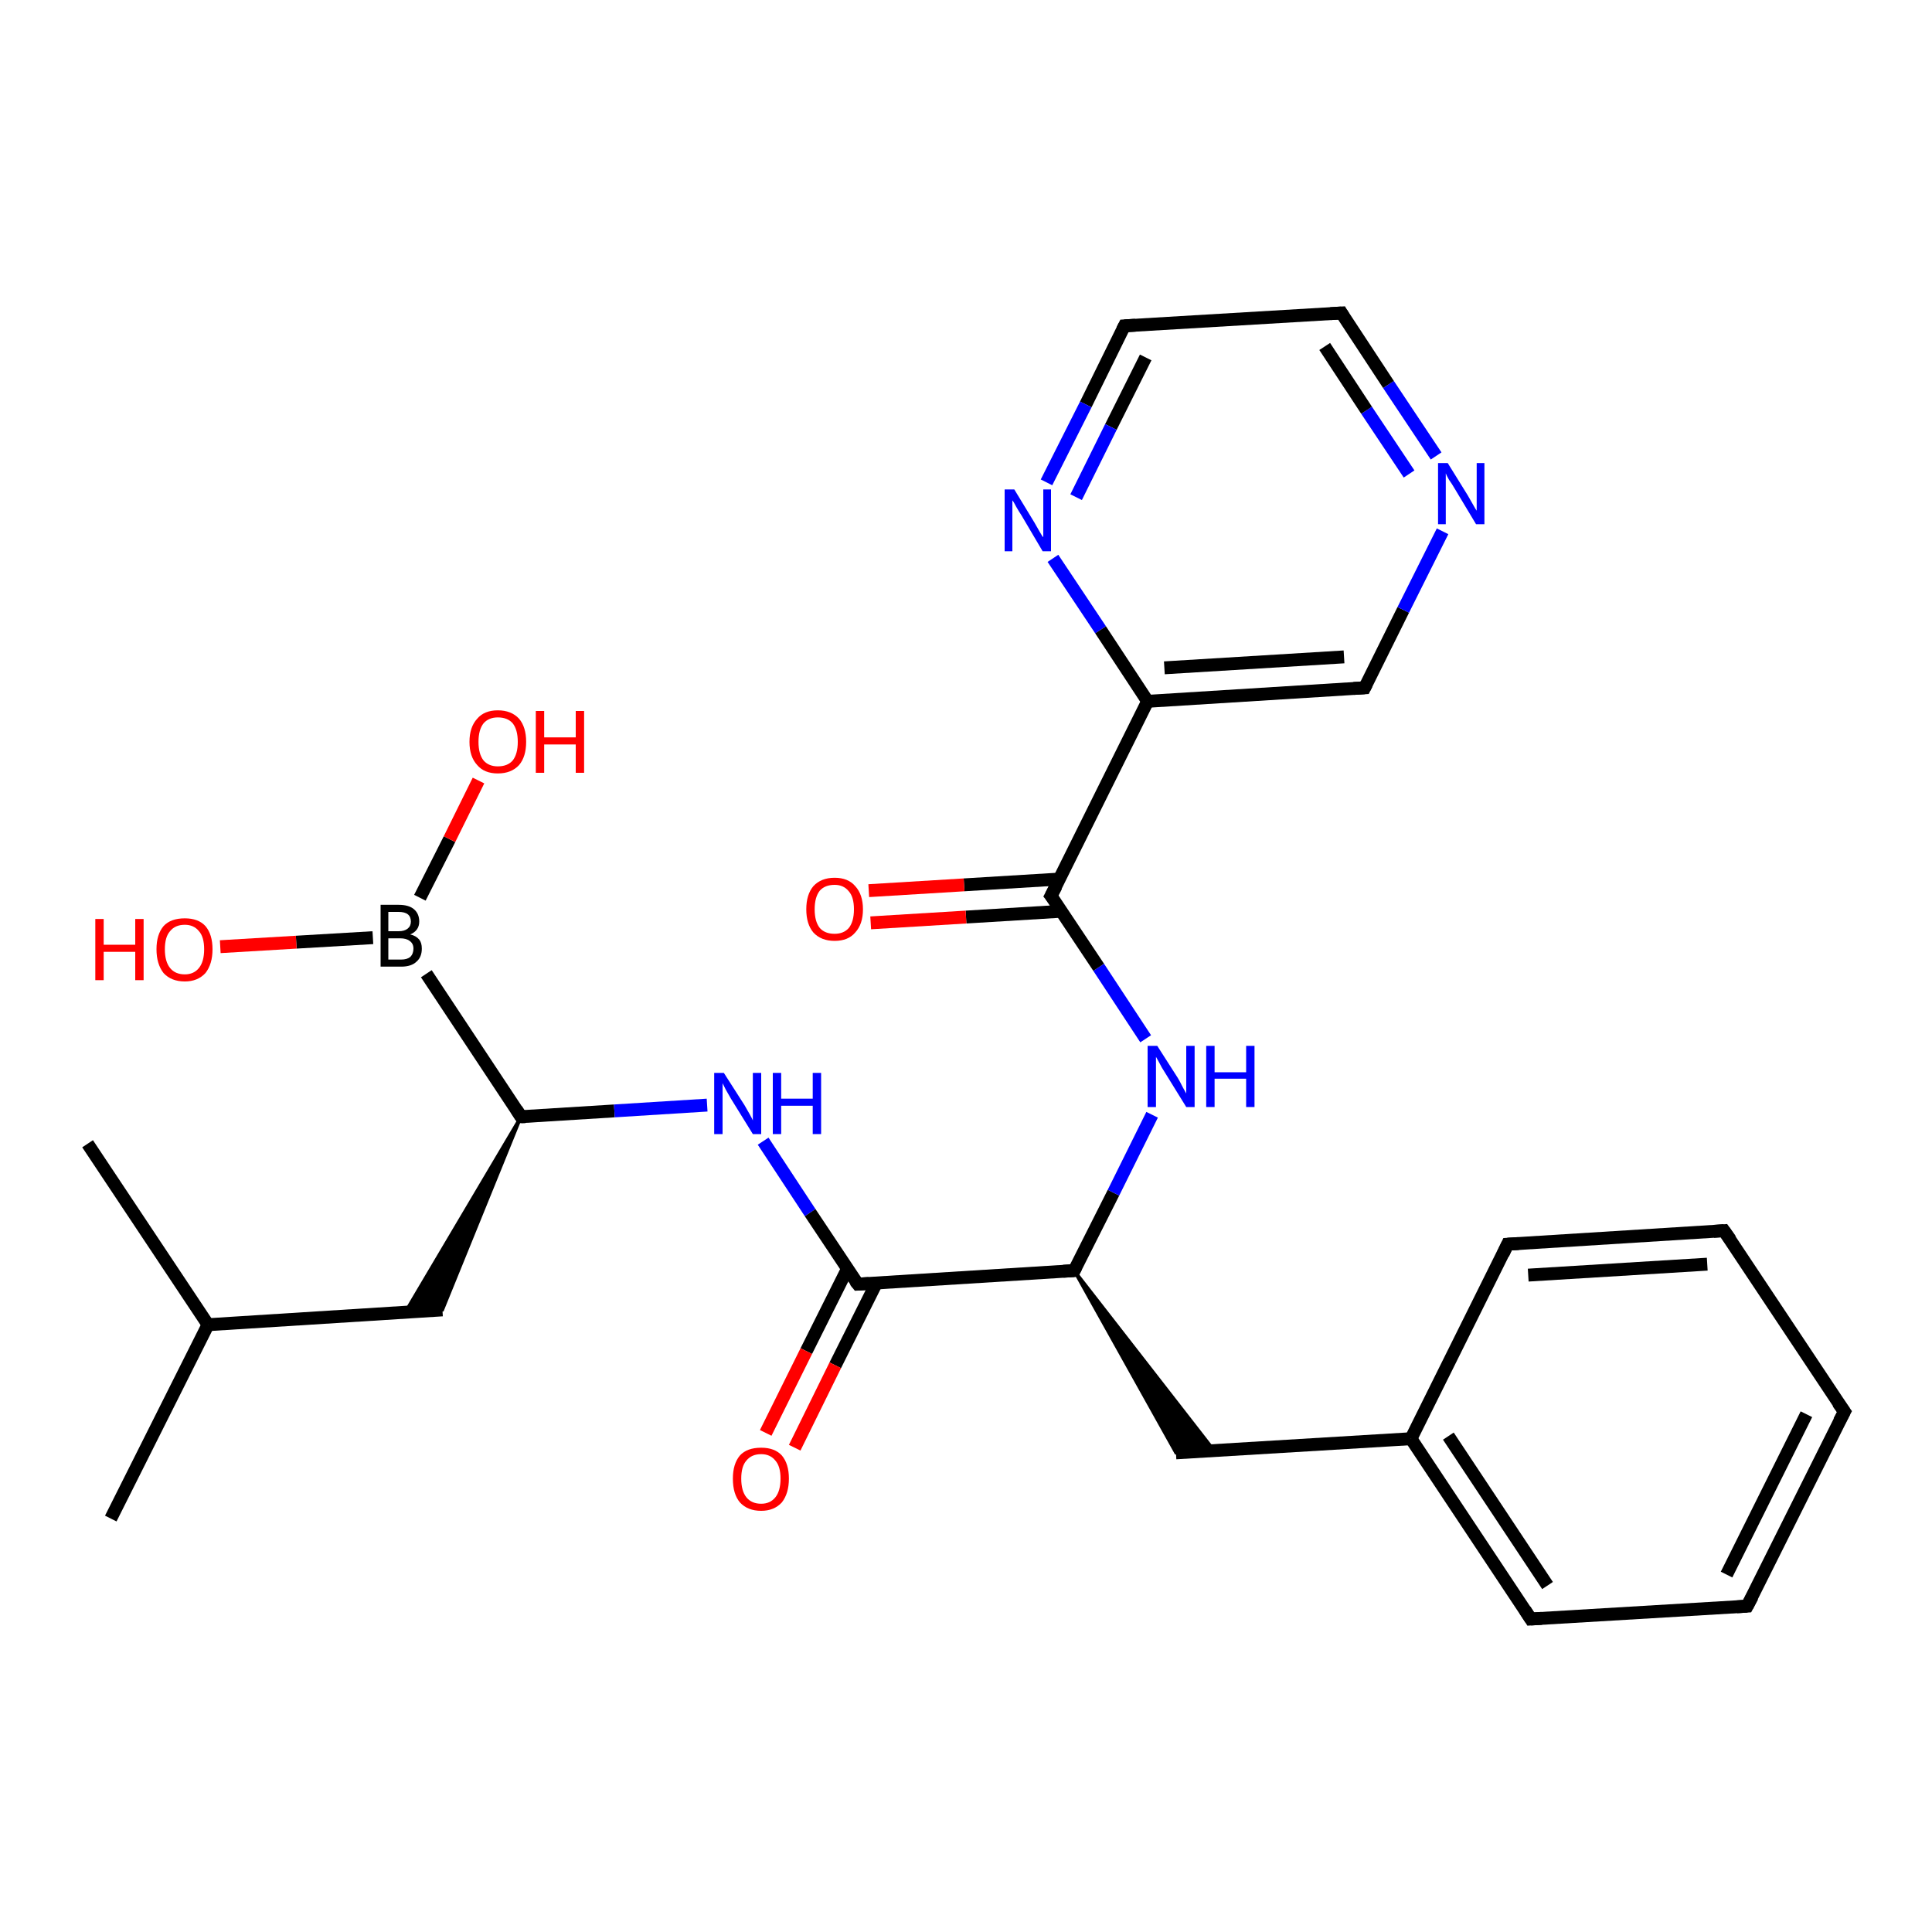 <?xml version='1.0' encoding='iso-8859-1'?>
<svg version='1.1' baseProfile='full'
              xmlns='http://www.w3.org/2000/svg'
                      xmlns:rdkit='http://www.rdkit.org/xml'
                      xmlns:xlink='http://www.w3.org/1999/xlink'
                  xml:space='preserve'
width='300px' height='300px' viewBox='0 0 300 300'>
<!-- END OF HEADER -->
<rect style='opacity:1.0;fill:#FFFFFF;stroke:none' width='300.0' height='300.0' x='0.0' y='0.0'> </rect>
<path class='bond-0 atom-0 atom-1' d='M 17.2,235.8 L 32.3,205.7' style='fill:none;fill-rule:evenodd;stroke:#000000;stroke-width:2.0px;stroke-linecap:butt;stroke-linejoin:miter;stroke-opacity:1' />
<path class='bond-1 atom-1 atom-2' d='M 32.3,205.7 L 13.6,177.6' style='fill:none;fill-rule:evenodd;stroke:#000000;stroke-width:2.0px;stroke-linecap:butt;stroke-linejoin:miter;stroke-opacity:1' />
<path class='bond-2 atom-1 atom-3' d='M 32.3,205.7 L 68.7,203.4' style='fill:none;fill-rule:evenodd;stroke:#000000;stroke-width:2.0px;stroke-linecap:butt;stroke-linejoin:miter;stroke-opacity:1' />
<path class='bond-3 atom-4 atom-3' d='M 80.9,173.4 L 68.7,203.4 L 62.9,203.8 Z' style='fill:#000000;fill-rule:evenodd;fill-opacity:1;stroke:#000000;stroke-width:0.5px;stroke-linecap:butt;stroke-linejoin:miter;stroke-opacity:1;' />
<path class='bond-4 atom-4 atom-5' d='M 80.9,173.4 L 95.4,172.5' style='fill:none;fill-rule:evenodd;stroke:#000000;stroke-width:2.0px;stroke-linecap:butt;stroke-linejoin:miter;stroke-opacity:1' />
<path class='bond-4 atom-4 atom-5' d='M 95.4,172.5 L 109.8,171.6' style='fill:none;fill-rule:evenodd;stroke:#0000FF;stroke-width:2.0px;stroke-linecap:butt;stroke-linejoin:miter;stroke-opacity:1' />
<path class='bond-5 atom-5 atom-6' d='M 118.5,177.2 L 125.8,188.3' style='fill:none;fill-rule:evenodd;stroke:#0000FF;stroke-width:2.0px;stroke-linecap:butt;stroke-linejoin:miter;stroke-opacity:1' />
<path class='bond-5 atom-5 atom-6' d='M 125.8,188.3 L 133.2,199.4' style='fill:none;fill-rule:evenodd;stroke:#000000;stroke-width:2.0px;stroke-linecap:butt;stroke-linejoin:miter;stroke-opacity:1' />
<path class='bond-6 atom-6 atom-7' d='M 131.6,197.0 L 125.2,209.8' style='fill:none;fill-rule:evenodd;stroke:#000000;stroke-width:2.0px;stroke-linecap:butt;stroke-linejoin:miter;stroke-opacity:1' />
<path class='bond-6 atom-6 atom-7' d='M 125.2,209.8 L 118.9,222.5' style='fill:none;fill-rule:evenodd;stroke:#FF0000;stroke-width:2.0px;stroke-linecap:butt;stroke-linejoin:miter;stroke-opacity:1' />
<path class='bond-6 atom-6 atom-7' d='M 136.1,199.2 L 129.7,212.0' style='fill:none;fill-rule:evenodd;stroke:#000000;stroke-width:2.0px;stroke-linecap:butt;stroke-linejoin:miter;stroke-opacity:1' />
<path class='bond-6 atom-6 atom-7' d='M 129.7,212.0 L 123.4,224.8' style='fill:none;fill-rule:evenodd;stroke:#FF0000;stroke-width:2.0px;stroke-linecap:butt;stroke-linejoin:miter;stroke-opacity:1' />
<path class='bond-7 atom-6 atom-8' d='M 133.2,199.4 L 166.8,197.3' style='fill:none;fill-rule:evenodd;stroke:#000000;stroke-width:2.0px;stroke-linecap:butt;stroke-linejoin:miter;stroke-opacity:1' />
<path class='bond-8 atom-8 atom-9' d='M 166.8,197.3 L 188.5,225.2 L 182.6,225.6 Z' style='fill:#000000;fill-rule:evenodd;fill-opacity:1;stroke:#000000;stroke-width:0.5px;stroke-linecap:butt;stroke-linejoin:miter;stroke-opacity:1;' />
<path class='bond-9 atom-9 atom-10' d='M 182.6,225.6 L 219.1,223.4' style='fill:none;fill-rule:evenodd;stroke:#000000;stroke-width:2.0px;stroke-linecap:butt;stroke-linejoin:miter;stroke-opacity:1' />
<path class='bond-10 atom-10 atom-11' d='M 219.1,223.4 L 237.7,251.4' style='fill:none;fill-rule:evenodd;stroke:#000000;stroke-width:2.0px;stroke-linecap:butt;stroke-linejoin:miter;stroke-opacity:1' />
<path class='bond-10 atom-10 atom-11' d='M 224.9,223.0 L 240.3,246.2' style='fill:none;fill-rule:evenodd;stroke:#000000;stroke-width:2.0px;stroke-linecap:butt;stroke-linejoin:miter;stroke-opacity:1' />
<path class='bond-11 atom-11 atom-12' d='M 237.7,251.4 L 271.3,249.4' style='fill:none;fill-rule:evenodd;stroke:#000000;stroke-width:2.0px;stroke-linecap:butt;stroke-linejoin:miter;stroke-opacity:1' />
<path class='bond-12 atom-12 atom-13' d='M 271.3,249.4 L 286.4,219.2' style='fill:none;fill-rule:evenodd;stroke:#000000;stroke-width:2.0px;stroke-linecap:butt;stroke-linejoin:miter;stroke-opacity:1' />
<path class='bond-12 atom-12 atom-13' d='M 268.1,244.5 L 280.5,219.6' style='fill:none;fill-rule:evenodd;stroke:#000000;stroke-width:2.0px;stroke-linecap:butt;stroke-linejoin:miter;stroke-opacity:1' />
<path class='bond-13 atom-13 atom-14' d='M 286.4,219.2 L 267.7,191.1' style='fill:none;fill-rule:evenodd;stroke:#000000;stroke-width:2.0px;stroke-linecap:butt;stroke-linejoin:miter;stroke-opacity:1' />
<path class='bond-14 atom-14 atom-15' d='M 267.7,191.1 L 234.1,193.2' style='fill:none;fill-rule:evenodd;stroke:#000000;stroke-width:2.0px;stroke-linecap:butt;stroke-linejoin:miter;stroke-opacity:1' />
<path class='bond-14 atom-14 atom-15' d='M 265.1,196.3 L 237.3,198.0' style='fill:none;fill-rule:evenodd;stroke:#000000;stroke-width:2.0px;stroke-linecap:butt;stroke-linejoin:miter;stroke-opacity:1' />
<path class='bond-15 atom-8 atom-16' d='M 166.8,197.3 L 172.9,185.2' style='fill:none;fill-rule:evenodd;stroke:#000000;stroke-width:2.0px;stroke-linecap:butt;stroke-linejoin:miter;stroke-opacity:1' />
<path class='bond-15 atom-8 atom-16' d='M 172.9,185.2 L 178.9,173.1' style='fill:none;fill-rule:evenodd;stroke:#0000FF;stroke-width:2.0px;stroke-linecap:butt;stroke-linejoin:miter;stroke-opacity:1' />
<path class='bond-16 atom-16 atom-17' d='M 177.9,161.3 L 170.6,150.2' style='fill:none;fill-rule:evenodd;stroke:#0000FF;stroke-width:2.0px;stroke-linecap:butt;stroke-linejoin:miter;stroke-opacity:1' />
<path class='bond-16 atom-16 atom-17' d='M 170.6,150.2 L 163.2,139.1' style='fill:none;fill-rule:evenodd;stroke:#000000;stroke-width:2.0px;stroke-linecap:butt;stroke-linejoin:miter;stroke-opacity:1' />
<path class='bond-17 atom-17 atom-18' d='M 164.5,136.5 L 149.7,137.4' style='fill:none;fill-rule:evenodd;stroke:#000000;stroke-width:2.0px;stroke-linecap:butt;stroke-linejoin:miter;stroke-opacity:1' />
<path class='bond-17 atom-17 atom-18' d='M 149.7,137.4 L 134.9,138.3' style='fill:none;fill-rule:evenodd;stroke:#FF0000;stroke-width:2.0px;stroke-linecap:butt;stroke-linejoin:miter;stroke-opacity:1' />
<path class='bond-17 atom-17 atom-18' d='M 164.8,141.5 L 150.0,142.4' style='fill:none;fill-rule:evenodd;stroke:#000000;stroke-width:2.0px;stroke-linecap:butt;stroke-linejoin:miter;stroke-opacity:1' />
<path class='bond-17 atom-17 atom-18' d='M 150.0,142.4 L 135.2,143.3' style='fill:none;fill-rule:evenodd;stroke:#FF0000;stroke-width:2.0px;stroke-linecap:butt;stroke-linejoin:miter;stroke-opacity:1' />
<path class='bond-18 atom-17 atom-19' d='M 163.2,139.1 L 178.2,108.9' style='fill:none;fill-rule:evenodd;stroke:#000000;stroke-width:2.0px;stroke-linecap:butt;stroke-linejoin:miter;stroke-opacity:1' />
<path class='bond-19 atom-19 atom-20' d='M 178.2,108.9 L 211.9,106.8' style='fill:none;fill-rule:evenodd;stroke:#000000;stroke-width:2.0px;stroke-linecap:butt;stroke-linejoin:miter;stroke-opacity:1' />
<path class='bond-19 atom-19 atom-20' d='M 180.8,103.7 L 208.7,102.0' style='fill:none;fill-rule:evenodd;stroke:#000000;stroke-width:2.0px;stroke-linecap:butt;stroke-linejoin:miter;stroke-opacity:1' />
<path class='bond-20 atom-20 atom-21' d='M 211.9,106.8 L 217.9,94.7' style='fill:none;fill-rule:evenodd;stroke:#000000;stroke-width:2.0px;stroke-linecap:butt;stroke-linejoin:miter;stroke-opacity:1' />
<path class='bond-20 atom-20 atom-21' d='M 217.9,94.7 L 224.0,82.5' style='fill:none;fill-rule:evenodd;stroke:#0000FF;stroke-width:2.0px;stroke-linecap:butt;stroke-linejoin:miter;stroke-opacity:1' />
<path class='bond-21 atom-21 atom-22' d='M 223.0,70.8 L 215.6,59.7' style='fill:none;fill-rule:evenodd;stroke:#0000FF;stroke-width:2.0px;stroke-linecap:butt;stroke-linejoin:miter;stroke-opacity:1' />
<path class='bond-21 atom-21 atom-22' d='M 215.6,59.7 L 208.3,48.6' style='fill:none;fill-rule:evenodd;stroke:#000000;stroke-width:2.0px;stroke-linecap:butt;stroke-linejoin:miter;stroke-opacity:1' />
<path class='bond-21 atom-21 atom-22' d='M 218.8,73.6 L 212.2,63.7' style='fill:none;fill-rule:evenodd;stroke:#0000FF;stroke-width:2.0px;stroke-linecap:butt;stroke-linejoin:miter;stroke-opacity:1' />
<path class='bond-21 atom-21 atom-22' d='M 212.2,63.7 L 205.7,53.8' style='fill:none;fill-rule:evenodd;stroke:#000000;stroke-width:2.0px;stroke-linecap:butt;stroke-linejoin:miter;stroke-opacity:1' />
<path class='bond-22 atom-22 atom-23' d='M 208.3,48.6 L 174.6,50.6' style='fill:none;fill-rule:evenodd;stroke:#000000;stroke-width:2.0px;stroke-linecap:butt;stroke-linejoin:miter;stroke-opacity:1' />
<path class='bond-23 atom-23 atom-24' d='M 174.6,50.6 L 168.6,62.8' style='fill:none;fill-rule:evenodd;stroke:#000000;stroke-width:2.0px;stroke-linecap:butt;stroke-linejoin:miter;stroke-opacity:1' />
<path class='bond-23 atom-23 atom-24' d='M 168.6,62.8 L 162.5,74.9' style='fill:none;fill-rule:evenodd;stroke:#0000FF;stroke-width:2.0px;stroke-linecap:butt;stroke-linejoin:miter;stroke-opacity:1' />
<path class='bond-23 atom-23 atom-24' d='M 177.9,55.5 L 172.5,66.3' style='fill:none;fill-rule:evenodd;stroke:#000000;stroke-width:2.0px;stroke-linecap:butt;stroke-linejoin:miter;stroke-opacity:1' />
<path class='bond-23 atom-23 atom-24' d='M 172.5,66.3 L 167.1,77.2' style='fill:none;fill-rule:evenodd;stroke:#0000FF;stroke-width:2.0px;stroke-linecap:butt;stroke-linejoin:miter;stroke-opacity:1' />
<path class='bond-24 atom-4 atom-25' d='M 80.9,173.4 L 66.2,151.2' style='fill:none;fill-rule:evenodd;stroke:#000000;stroke-width:2.0px;stroke-linecap:butt;stroke-linejoin:miter;stroke-opacity:1' />
<path class='bond-25 atom-25 atom-26' d='M 57.9,145.6 L 46.0,146.3' style='fill:none;fill-rule:evenodd;stroke:#000000;stroke-width:2.0px;stroke-linecap:butt;stroke-linejoin:miter;stroke-opacity:1' />
<path class='bond-25 atom-25 atom-26' d='M 46.0,146.3 L 34.2,147.0' style='fill:none;fill-rule:evenodd;stroke:#FF0000;stroke-width:2.0px;stroke-linecap:butt;stroke-linejoin:miter;stroke-opacity:1' />
<path class='bond-26 atom-25 atom-27' d='M 65.2,139.4 L 69.8,130.3' style='fill:none;fill-rule:evenodd;stroke:#000000;stroke-width:2.0px;stroke-linecap:butt;stroke-linejoin:miter;stroke-opacity:1' />
<path class='bond-26 atom-25 atom-27' d='M 69.8,130.3 L 74.3,121.2' style='fill:none;fill-rule:evenodd;stroke:#FF0000;stroke-width:2.0px;stroke-linecap:butt;stroke-linejoin:miter;stroke-opacity:1' />
<path class='bond-27 atom-15 atom-10' d='M 234.1,193.2 L 219.1,223.4' style='fill:none;fill-rule:evenodd;stroke:#000000;stroke-width:2.0px;stroke-linecap:butt;stroke-linejoin:miter;stroke-opacity:1' />
<path class='bond-28 atom-24 atom-19' d='M 163.5,86.7 L 170.9,97.8' style='fill:none;fill-rule:evenodd;stroke:#0000FF;stroke-width:2.0px;stroke-linecap:butt;stroke-linejoin:miter;stroke-opacity:1' />
<path class='bond-28 atom-24 atom-19' d='M 170.9,97.8 L 178.2,108.9' style='fill:none;fill-rule:evenodd;stroke:#000000;stroke-width:2.0px;stroke-linecap:butt;stroke-linejoin:miter;stroke-opacity:1' />
<path d='M 81.6,173.4 L 80.9,173.4 L 80.2,172.3' style='fill:none;stroke:#000000;stroke-width:2.0px;stroke-linecap:butt;stroke-linejoin:miter;stroke-opacity:1;' />
<path d='M 132.8,198.9 L 133.2,199.4 L 134.9,199.3' style='fill:none;stroke:#000000;stroke-width:2.0px;stroke-linecap:butt;stroke-linejoin:miter;stroke-opacity:1;' />
<path d='M 165.1,197.4 L 166.8,197.3 L 167.1,196.7' style='fill:none;stroke:#000000;stroke-width:2.0px;stroke-linecap:butt;stroke-linejoin:miter;stroke-opacity:1;' />
<path d='M 236.8,250.0 L 237.7,251.4 L 239.4,251.3' style='fill:none;stroke:#000000;stroke-width:2.0px;stroke-linecap:butt;stroke-linejoin:miter;stroke-opacity:1;' />
<path d='M 269.7,249.5 L 271.3,249.4 L 272.1,247.9' style='fill:none;stroke:#000000;stroke-width:2.0px;stroke-linecap:butt;stroke-linejoin:miter;stroke-opacity:1;' />
<path d='M 285.6,220.7 L 286.4,219.2 L 285.4,217.8' style='fill:none;stroke:#000000;stroke-width:2.0px;stroke-linecap:butt;stroke-linejoin:miter;stroke-opacity:1;' />
<path d='M 268.7,192.5 L 267.7,191.1 L 266.1,191.2' style='fill:none;stroke:#000000;stroke-width:2.0px;stroke-linecap:butt;stroke-linejoin:miter;stroke-opacity:1;' />
<path d='M 235.8,193.1 L 234.1,193.2 L 233.4,194.7' style='fill:none;stroke:#000000;stroke-width:2.0px;stroke-linecap:butt;stroke-linejoin:miter;stroke-opacity:1;' />
<path d='M 163.6,139.6 L 163.2,139.1 L 164.0,137.6' style='fill:none;stroke:#000000;stroke-width:2.0px;stroke-linecap:butt;stroke-linejoin:miter;stroke-opacity:1;' />
<path d='M 210.2,106.9 L 211.9,106.8 L 212.2,106.2' style='fill:none;stroke:#000000;stroke-width:2.0px;stroke-linecap:butt;stroke-linejoin:miter;stroke-opacity:1;' />
<path d='M 208.6,49.1 L 208.3,48.6 L 206.6,48.7' style='fill:none;stroke:#000000;stroke-width:2.0px;stroke-linecap:butt;stroke-linejoin:miter;stroke-opacity:1;' />
<path d='M 176.3,50.5 L 174.6,50.6 L 174.3,51.2' style='fill:none;stroke:#000000;stroke-width:2.0px;stroke-linecap:butt;stroke-linejoin:miter;stroke-opacity:1;' />
<path class='atom-5' d='M 112.4 166.6
L 115.6 171.6
Q 115.9 172.1, 116.4 173.0
Q 116.9 173.9, 116.9 174.0
L 116.9 166.6
L 118.2 166.6
L 118.2 176.1
L 116.9 176.1
L 113.5 170.6
Q 113.1 169.9, 112.7 169.2
Q 112.3 168.4, 112.2 168.2
L 112.2 176.1
L 110.9 176.1
L 110.9 166.6
L 112.4 166.6
' fill='#0000FF'/>
<path class='atom-5' d='M 120.0 166.6
L 121.3 166.6
L 121.3 170.6
L 126.2 170.6
L 126.2 166.6
L 127.5 166.6
L 127.5 176.1
L 126.2 176.1
L 126.2 171.7
L 121.3 171.7
L 121.3 176.1
L 120.0 176.1
L 120.0 166.6
' fill='#0000FF'/>
<path class='atom-7' d='M 113.8 229.6
Q 113.8 227.3, 114.9 226.0
Q 116.0 224.8, 118.2 224.8
Q 120.3 224.8, 121.4 226.0
Q 122.5 227.3, 122.5 229.6
Q 122.5 231.9, 121.4 233.3
Q 120.2 234.6, 118.2 234.6
Q 116.1 234.6, 114.9 233.3
Q 113.8 232.0, 113.8 229.6
M 118.2 233.5
Q 119.6 233.5, 120.4 232.5
Q 121.2 231.5, 121.2 229.6
Q 121.2 227.7, 120.4 226.8
Q 119.6 225.8, 118.2 225.8
Q 116.7 225.8, 115.9 226.8
Q 115.1 227.7, 115.1 229.6
Q 115.1 231.5, 115.9 232.5
Q 116.7 233.5, 118.2 233.5
' fill='#FF0000'/>
<path class='atom-16' d='M 179.7 162.4
L 182.9 167.4
Q 183.2 167.9, 183.7 168.9
Q 184.2 169.8, 184.2 169.8
L 184.2 162.4
L 185.5 162.4
L 185.5 171.9
L 184.2 171.9
L 180.8 166.4
Q 180.4 165.8, 180.0 165.0
Q 179.6 164.3, 179.5 164.1
L 179.5 171.9
L 178.2 171.9
L 178.2 162.4
L 179.7 162.4
' fill='#0000FF'/>
<path class='atom-16' d='M 187.3 162.4
L 188.6 162.4
L 188.6 166.5
L 193.5 166.5
L 193.5 162.4
L 194.8 162.4
L 194.8 171.9
L 193.5 171.9
L 193.5 167.5
L 188.6 167.5
L 188.6 171.9
L 187.3 171.9
L 187.3 162.4
' fill='#0000FF'/>
<path class='atom-18' d='M 125.2 141.2
Q 125.2 138.9, 126.3 137.6
Q 127.5 136.3, 129.6 136.3
Q 131.7 136.3, 132.8 137.6
Q 134.0 138.9, 134.0 141.2
Q 134.0 143.5, 132.8 144.8
Q 131.7 146.1, 129.6 146.1
Q 127.5 146.1, 126.3 144.8
Q 125.2 143.5, 125.2 141.2
M 129.6 145.0
Q 131.0 145.0, 131.8 144.1
Q 132.6 143.1, 132.6 141.2
Q 132.6 139.3, 131.8 138.4
Q 131.0 137.4, 129.6 137.4
Q 128.1 137.4, 127.3 138.3
Q 126.5 139.3, 126.5 141.2
Q 126.5 143.1, 127.3 144.1
Q 128.1 145.0, 129.6 145.0
' fill='#FF0000'/>
<path class='atom-21' d='M 224.8 71.9
L 227.9 76.9
Q 228.2 77.4, 228.7 78.3
Q 229.2 79.2, 229.3 79.3
L 229.3 71.9
L 230.5 71.9
L 230.5 81.4
L 229.2 81.4
L 225.9 75.9
Q 225.5 75.2, 225.0 74.5
Q 224.6 73.8, 224.5 73.5
L 224.5 81.4
L 223.3 81.4
L 223.3 71.9
L 224.8 71.9
' fill='#0000FF'/>
<path class='atom-24' d='M 157.5 76.0
L 160.6 81.1
Q 160.9 81.6, 161.4 82.5
Q 161.9 83.4, 162.0 83.4
L 162.0 76.0
L 163.2 76.0
L 163.2 85.6
L 161.9 85.6
L 158.6 80.0
Q 158.2 79.4, 157.8 78.7
Q 157.4 77.9, 157.2 77.7
L 157.2 85.6
L 156.0 85.6
L 156.0 76.0
L 157.5 76.0
' fill='#0000FF'/>
<path class='atom-25' d='M 63.7 145.1
Q 64.6 145.3, 65.1 145.9
Q 65.5 146.4, 65.5 147.3
Q 65.5 148.6, 64.7 149.3
Q 63.9 150.1, 62.3 150.1
L 59.1 150.1
L 59.1 140.5
L 61.9 140.5
Q 63.5 140.5, 64.3 141.2
Q 65.1 141.9, 65.1 143.1
Q 65.1 144.5, 63.7 145.1
M 60.3 141.6
L 60.3 144.6
L 61.9 144.6
Q 62.8 144.6, 63.3 144.2
Q 63.8 143.8, 63.8 143.1
Q 63.8 141.6, 61.9 141.6
L 60.3 141.6
M 62.3 149.0
Q 63.2 149.0, 63.7 148.6
Q 64.2 148.1, 64.2 147.3
Q 64.2 146.5, 63.6 146.1
Q 63.1 145.7, 62.1 145.7
L 60.3 145.7
L 60.3 149.0
L 62.3 149.0
' fill='#000000'/>
<path class='atom-26' d='M 14.8 142.7
L 16.1 142.7
L 16.1 146.7
L 21.0 146.7
L 21.0 142.7
L 22.3 142.7
L 22.3 152.2
L 21.0 152.2
L 21.0 147.8
L 16.1 147.8
L 16.1 152.2
L 14.8 152.2
L 14.8 142.7
' fill='#FF0000'/>
<path class='atom-26' d='M 24.3 147.4
Q 24.3 145.1, 25.4 143.8
Q 26.5 142.6, 28.7 142.6
Q 30.8 142.6, 31.9 143.8
Q 33.0 145.1, 33.0 147.4
Q 33.0 149.7, 31.9 151.1
Q 30.7 152.4, 28.7 152.4
Q 26.6 152.4, 25.4 151.1
Q 24.3 149.7, 24.3 147.4
M 28.7 151.3
Q 30.1 151.3, 30.9 150.3
Q 31.7 149.3, 31.7 147.4
Q 31.7 145.5, 30.9 144.6
Q 30.1 143.6, 28.7 143.6
Q 27.2 143.6, 26.4 144.6
Q 25.6 145.5, 25.6 147.4
Q 25.6 149.3, 26.4 150.3
Q 27.2 151.3, 28.7 151.3
' fill='#FF0000'/>
<path class='atom-27' d='M 72.9 115.2
Q 72.9 112.9, 74.1 111.6
Q 75.2 110.3, 77.3 110.3
Q 79.4 110.3, 80.6 111.6
Q 81.7 112.9, 81.7 115.2
Q 81.7 117.5, 80.6 118.8
Q 79.4 120.1, 77.3 120.1
Q 75.2 120.1, 74.1 118.8
Q 72.9 117.5, 72.9 115.2
M 77.3 119.0
Q 78.8 119.0, 79.6 118.1
Q 80.4 117.1, 80.4 115.2
Q 80.4 113.3, 79.6 112.3
Q 78.8 111.4, 77.3 111.4
Q 75.9 111.4, 75.1 112.3
Q 74.3 113.3, 74.3 115.2
Q 74.3 117.1, 75.1 118.1
Q 75.9 119.0, 77.3 119.0
' fill='#FF0000'/>
<path class='atom-27' d='M 83.2 110.4
L 84.5 110.4
L 84.5 114.5
L 89.4 114.5
L 89.4 110.4
L 90.7 110.4
L 90.7 120.0
L 89.4 120.0
L 89.4 115.6
L 84.5 115.6
L 84.5 120.0
L 83.2 120.0
L 83.2 110.4
' fill='#FF0000'/>
</svg>
